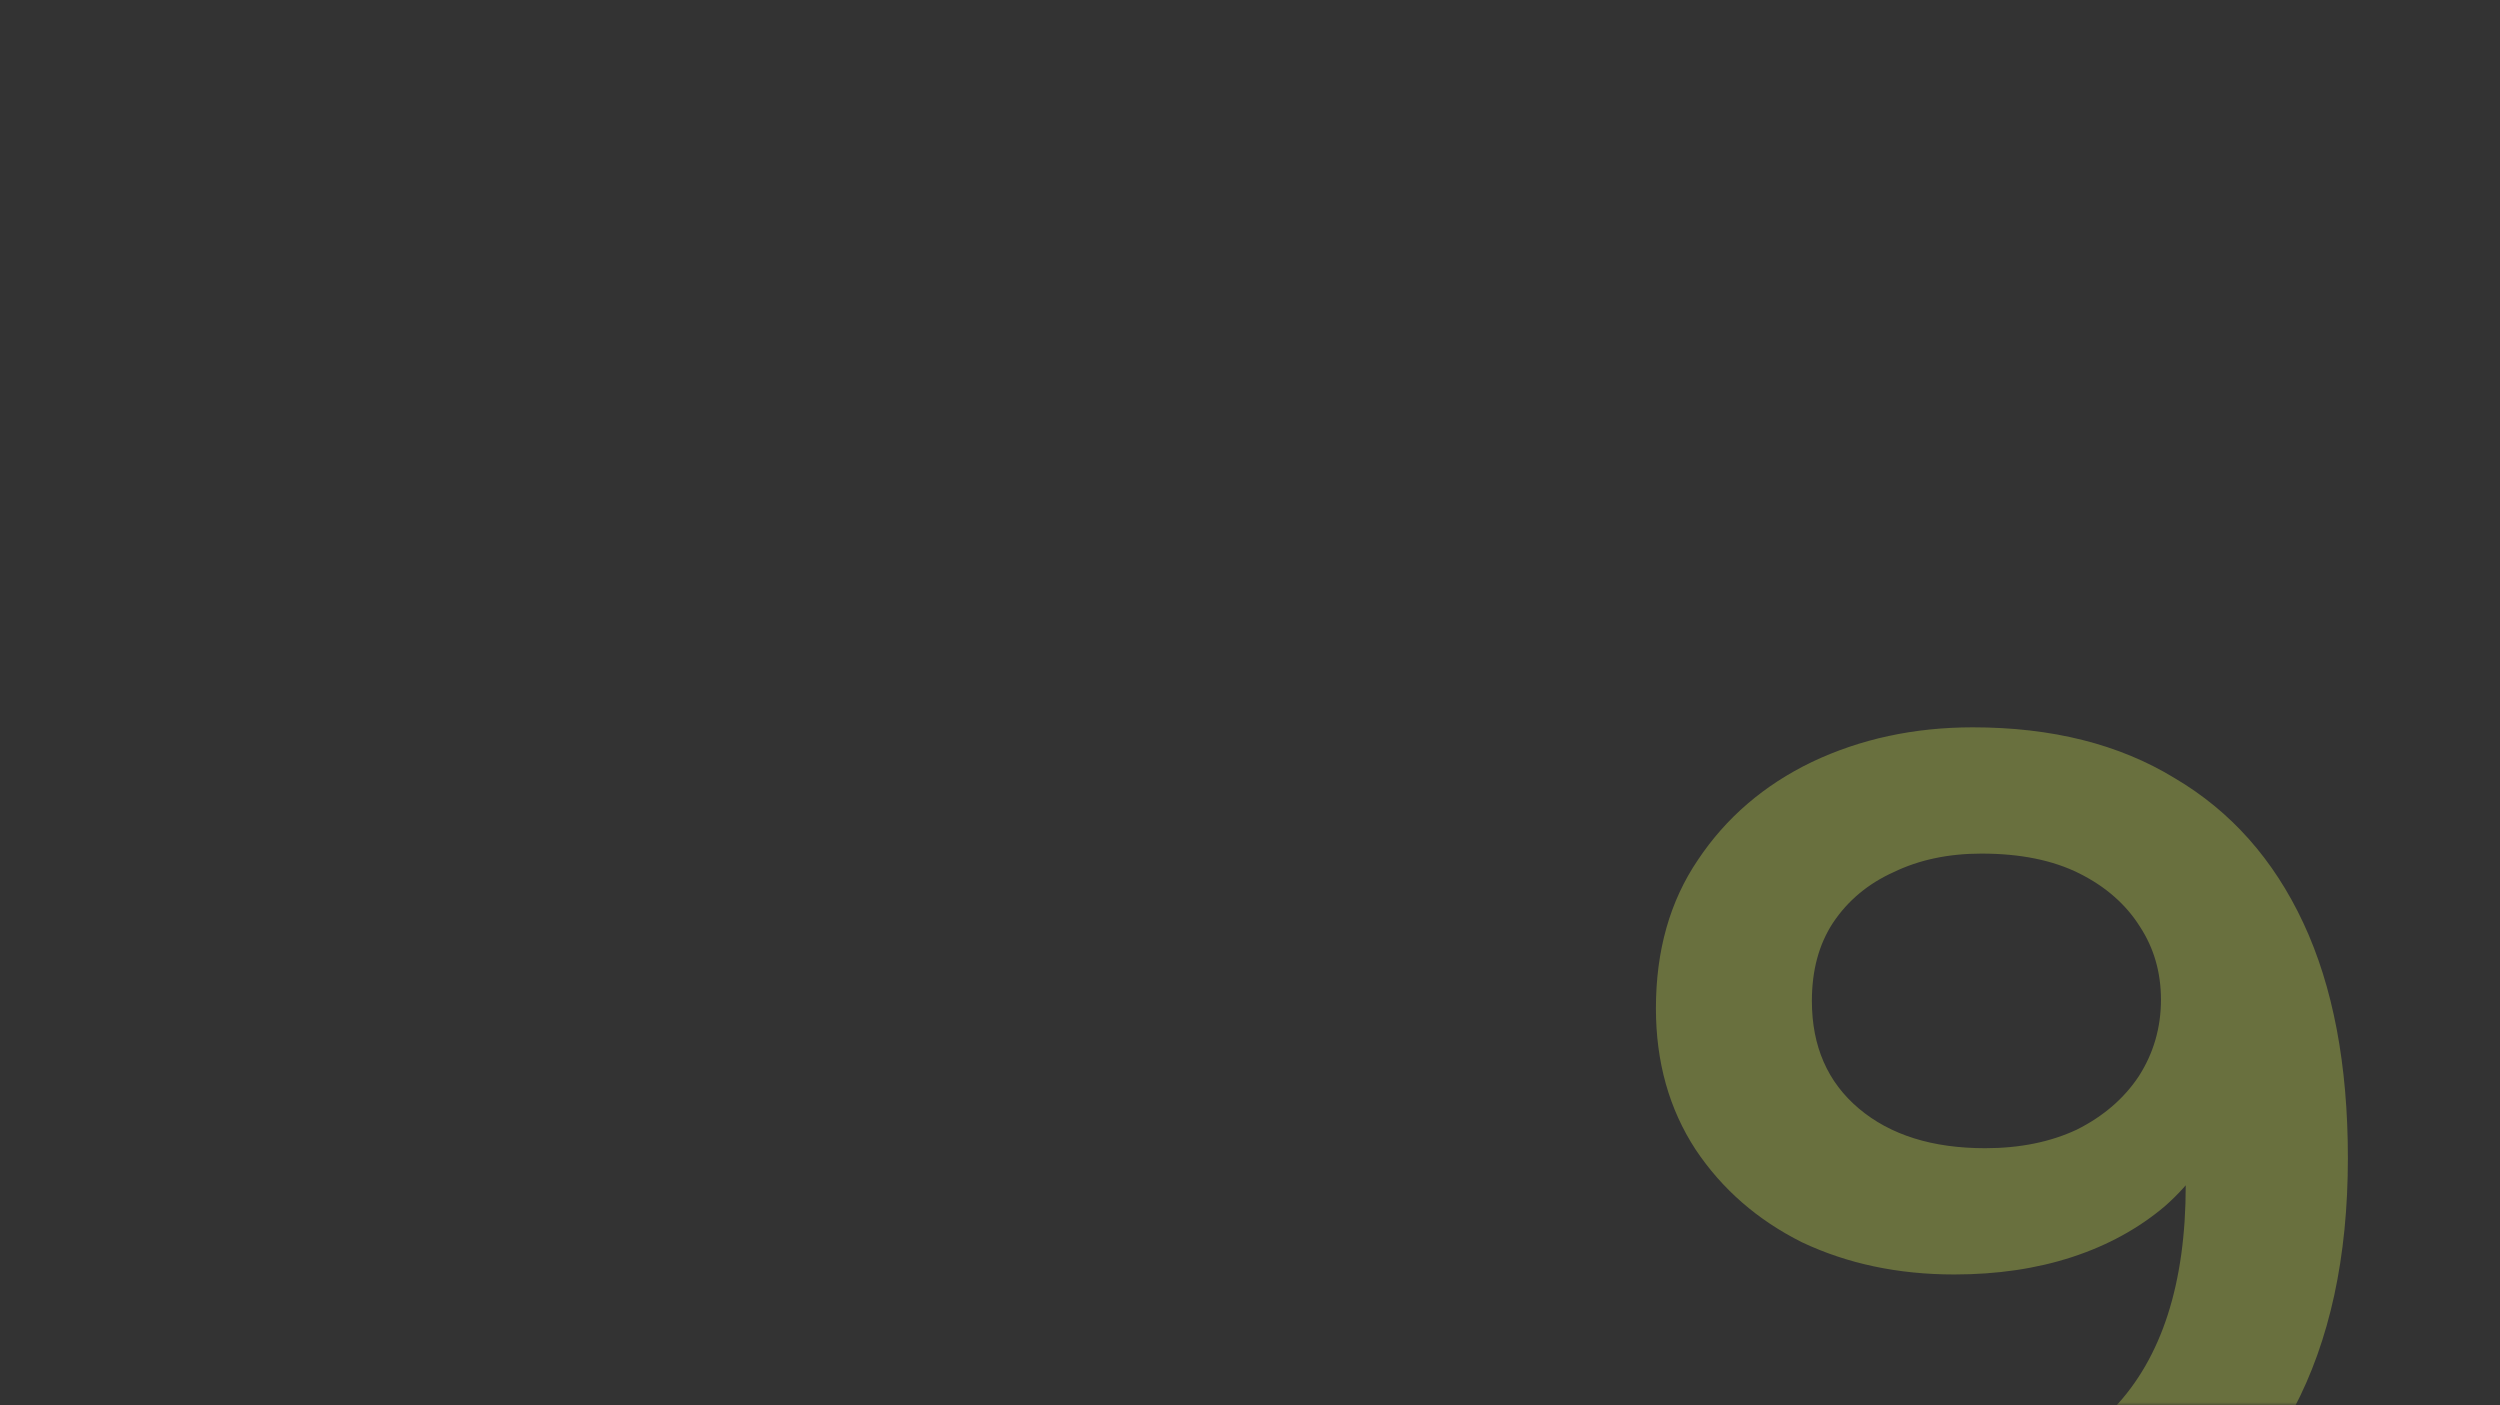 <?xml version="1.0" encoding="UTF-8"?> <svg xmlns="http://www.w3.org/2000/svg" width="386" height="217" viewBox="0 0 386 217" fill="none"><rect x="0" y="0" width="386" height="217" fill="#333333" stroke="none"/><mask id="mask0_117_1366" style="mask-type:alpha" maskUnits="userSpaceOnUse" x="0" y="0" width="386" height="217"><mask id="path-1-inside-1_117_1366" fill="white"><path d="M362 0C375.255 4.5098e-07 386 10.745 386 24V193C386 206.255 375.255 217 362 217H24C10.745 217 0 206.255 0 193V24C2.60941e-06 10.745 10.745 4.50981e-07 24 0H362Z"></path></mask><path d="M362 0C375.255 4.5098e-07 386 10.745 386 24V193C386 206.255 375.255 217 362 217H24C10.745 217 0 206.255 0 193V24C2.60941e-06 10.745 10.745 4.50981e-07 24 0H362Z" fill="white"></path><path d="M362 0L362 -1H362V0ZM386 193L387 193V193H386ZM362 217L362 218H362L362 217ZM24 217L24 218H24V217ZM0 24L-1 24V24H0ZM24 0L24 -1L24 -1L24 0ZM362 0L362 1C374.703 1 385 11.297 385 24H386H387C387 10.193 375.807 -1 362 -1L362 0ZM386 24H385V193H386H387V24H386ZM386 193L385 193C385 205.703 374.703 216 362 216L362 217L362 218C375.807 218 387 206.807 387 193L386 193ZM362 217V216H24V217V218H362V217ZM24 217L24 216C11.297 216 1 205.703 1 193H0H-1C-1 206.807 10.193 218 24 218L24 217ZM0 193H1V24H0H-1V193H0ZM0 24L1 24C1 11.297 11.297 1 24 1L24 0L24 -1C10.193 -1 -1 10.193 -1 24L0 24ZM24 0V1H362V0V-1H24V0Z" fill="#9775FA" mask="url(#path-1-inside-1_117_1366)"></path></mask><g mask="url(#mask0_117_1366)"><path opacity="0.3" d="M304.602 112.3C316.834 112.3 327.218 114.912 335.755 120.136C344.42 125.233 351.046 132.687 355.633 142.498C360.22 152.309 362.513 164.414 362.513 178.812C362.513 194.102 359.71 207.035 354.104 217.611C348.625 228.186 340.98 236.214 331.168 241.693C321.357 247.172 309.953 249.911 296.957 249.911C290.203 249.911 283.769 249.21 277.653 247.809C271.537 246.407 266.249 244.241 261.789 241.311L270.963 222.58C274.658 225.001 278.672 226.721 283.004 227.741C287.337 228.632 291.796 229.078 296.383 229.078C308.998 229.078 319 225.192 326.39 217.42C333.78 209.647 337.476 198.179 337.476 183.017C337.476 180.596 337.412 177.793 337.284 174.607C337.157 171.294 336.711 167.981 335.947 164.669L343.592 173.078C341.426 178.302 338.304 182.698 334.226 186.266C330.149 189.706 325.371 192.318 319.892 194.102C314.413 195.886 308.361 196.778 301.735 196.778C293.07 196.778 285.234 195.121 278.226 191.809C271.346 188.368 265.867 183.59 261.789 177.474C257.712 171.231 255.673 163.968 255.673 155.686C255.673 146.766 257.839 139.121 262.171 132.75C266.504 126.252 272.365 121.219 279.755 117.651C287.273 114.083 295.555 112.3 304.602 112.3ZM305.94 131.795C300.843 131.795 296.32 132.75 292.37 134.662C288.42 136.445 285.298 139.057 283.004 142.498C280.838 145.811 279.755 149.824 279.755 154.539C279.755 161.547 282.176 167.089 287.018 171.167C291.86 175.244 298.358 177.283 306.513 177.283C311.865 177.283 316.579 176.327 320.656 174.416C324.734 172.377 327.919 169.638 330.213 166.198C332.506 162.63 333.653 158.68 333.653 154.348C333.653 150.143 332.57 146.384 330.404 143.071C328.238 139.631 325.116 136.891 321.039 134.853C316.961 132.814 311.928 131.795 305.94 131.795Z" fill="#E8FF57"></path></g></svg> 